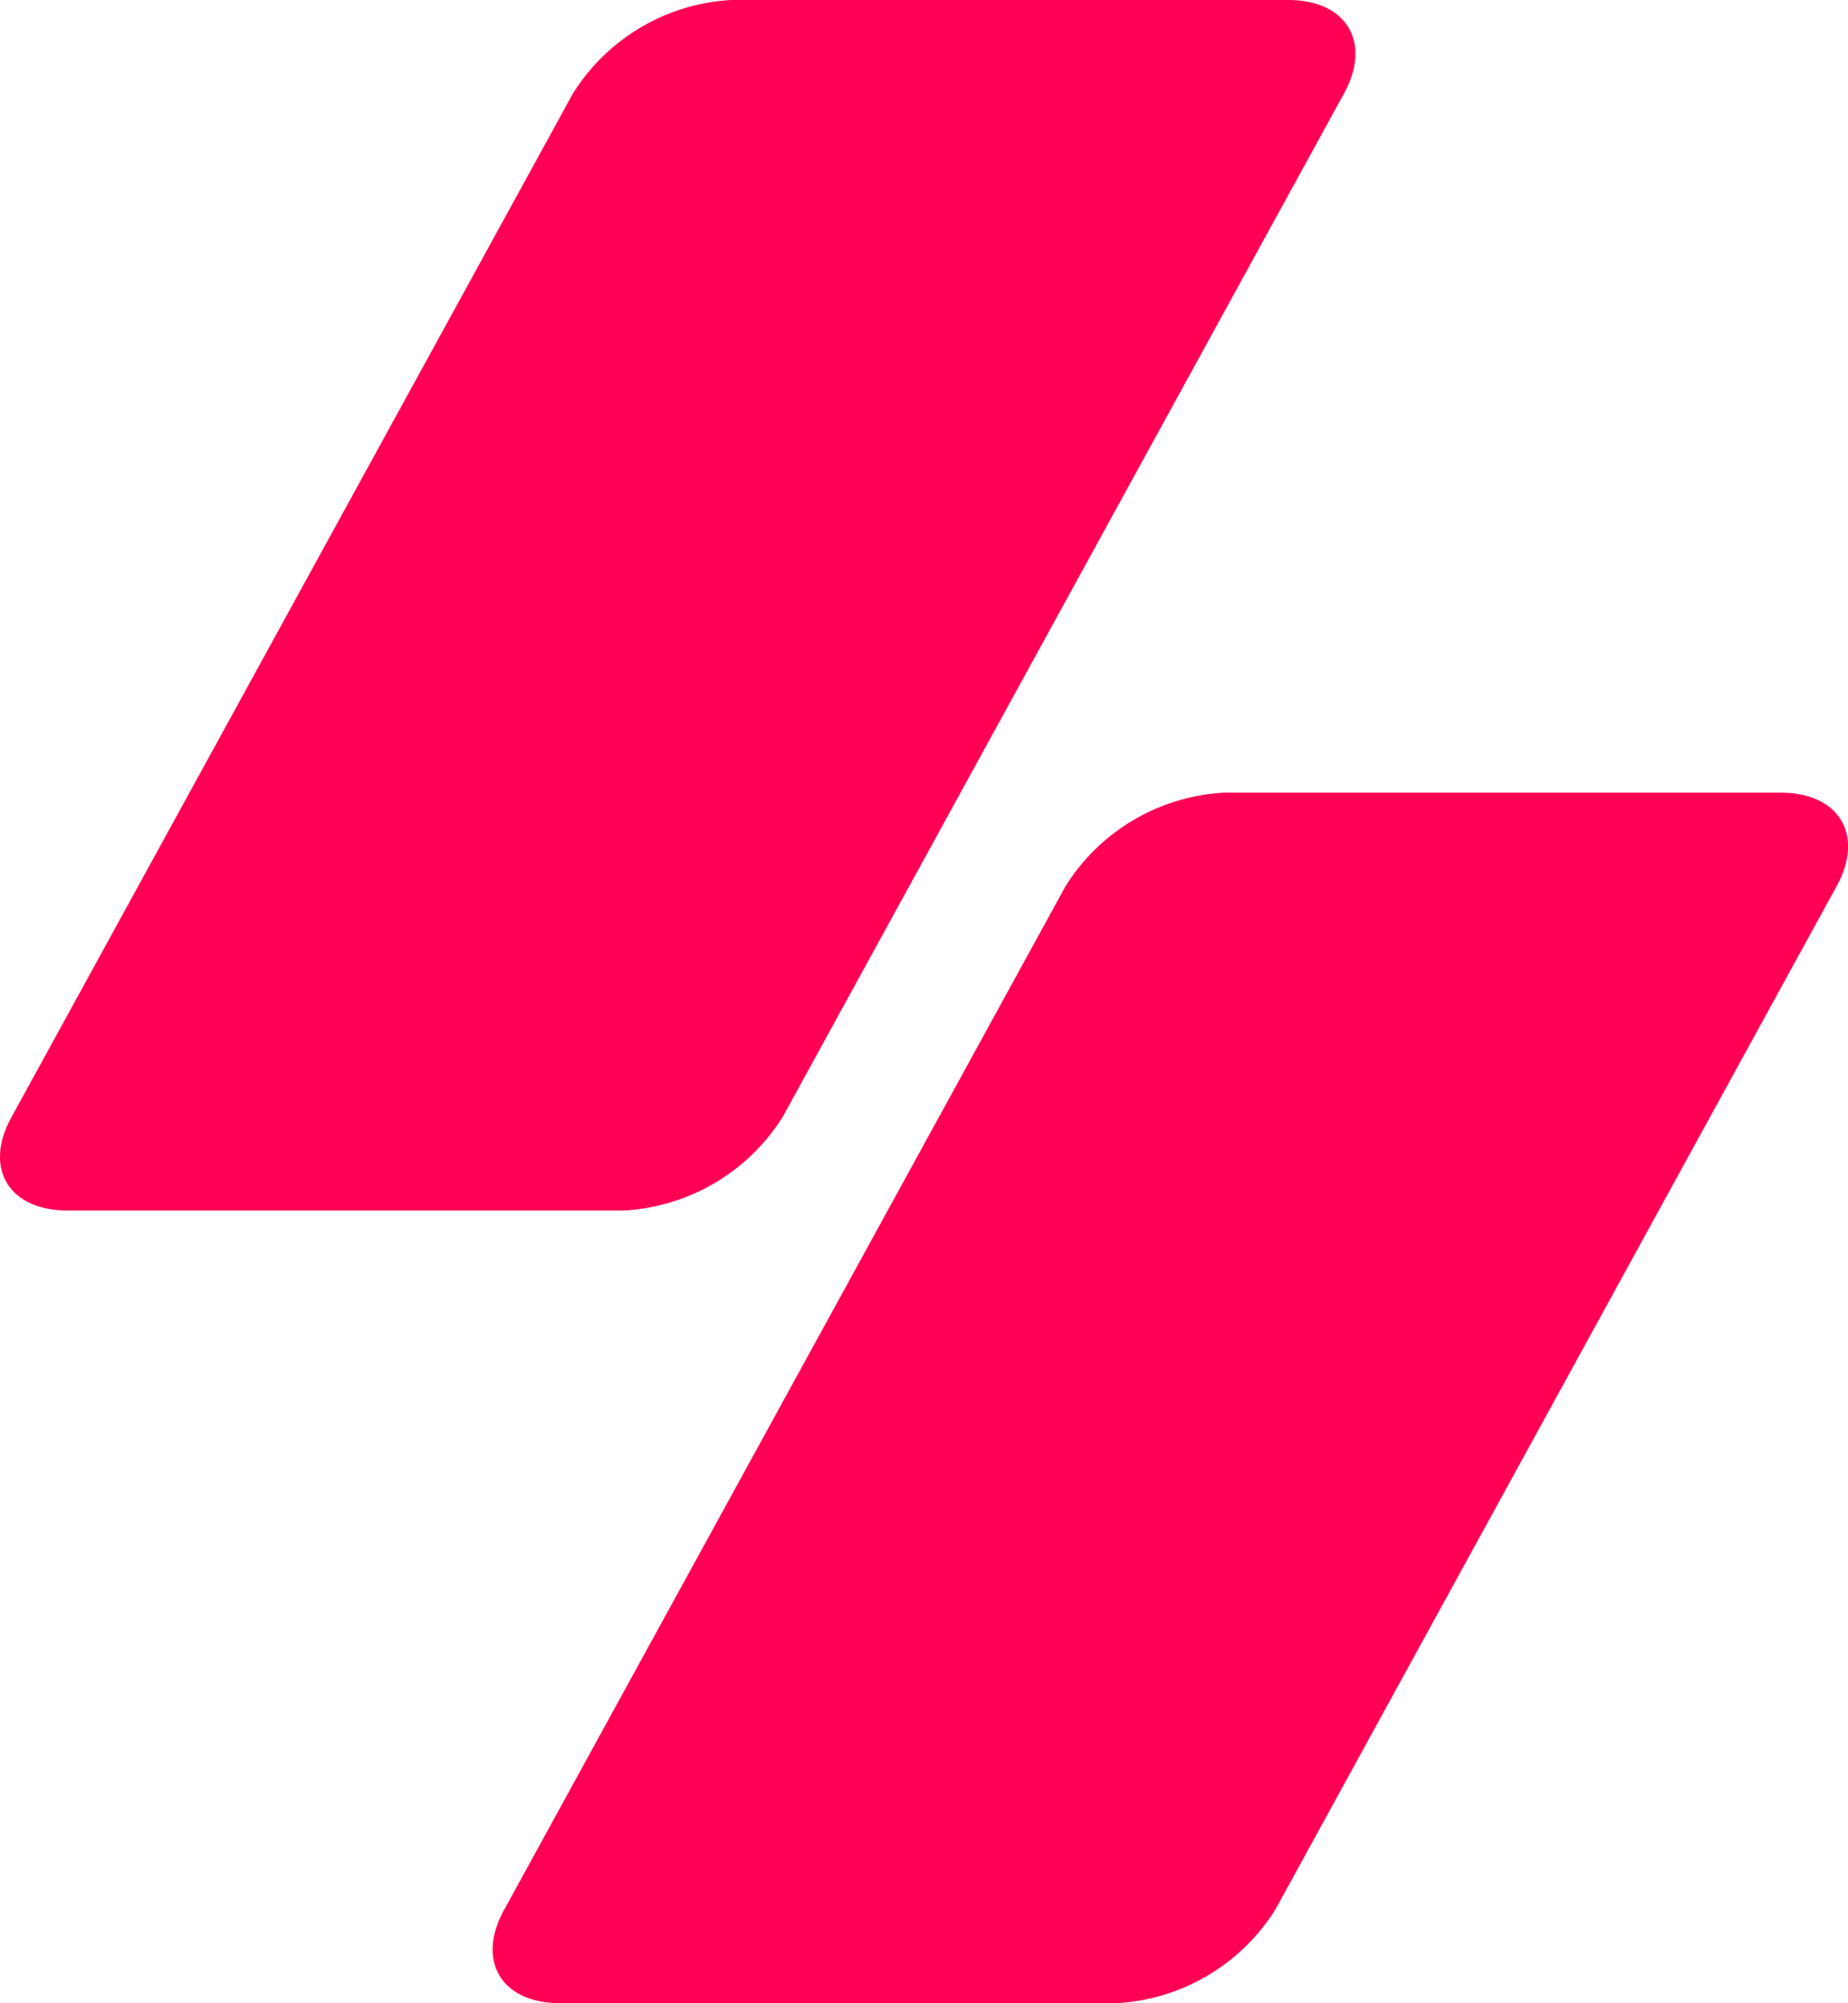 <svg xmlns="http://www.w3.org/2000/svg" viewBox="0 0 86.28 93.5" style="fill:#ff0054"><title>fbicon</title><g id="Layer_2" data-name="Layer 2"><g id="Layer_1-2" data-name="Layer 1"><path d="M36.55,52.12a9.35,9.35,0,0,1-7.41,4.38h-26c-2.75,0-3.92-2-2.59-4.38L26.74,4.38A9.32,9.32,0,0,1,34.14,0h26c2.75,0,3.92,2,2.6,4.38Z"/><path d="M59.55,89.12a9.35,9.35,0,0,1-7.41,4.38h-26c-2.75,0-3.92-2-2.59-4.38L49.74,41.38A9.32,9.32,0,0,1,57.14,37h26c2.75,0,3.92,2,2.6,4.38Z"/></g></g></svg>
